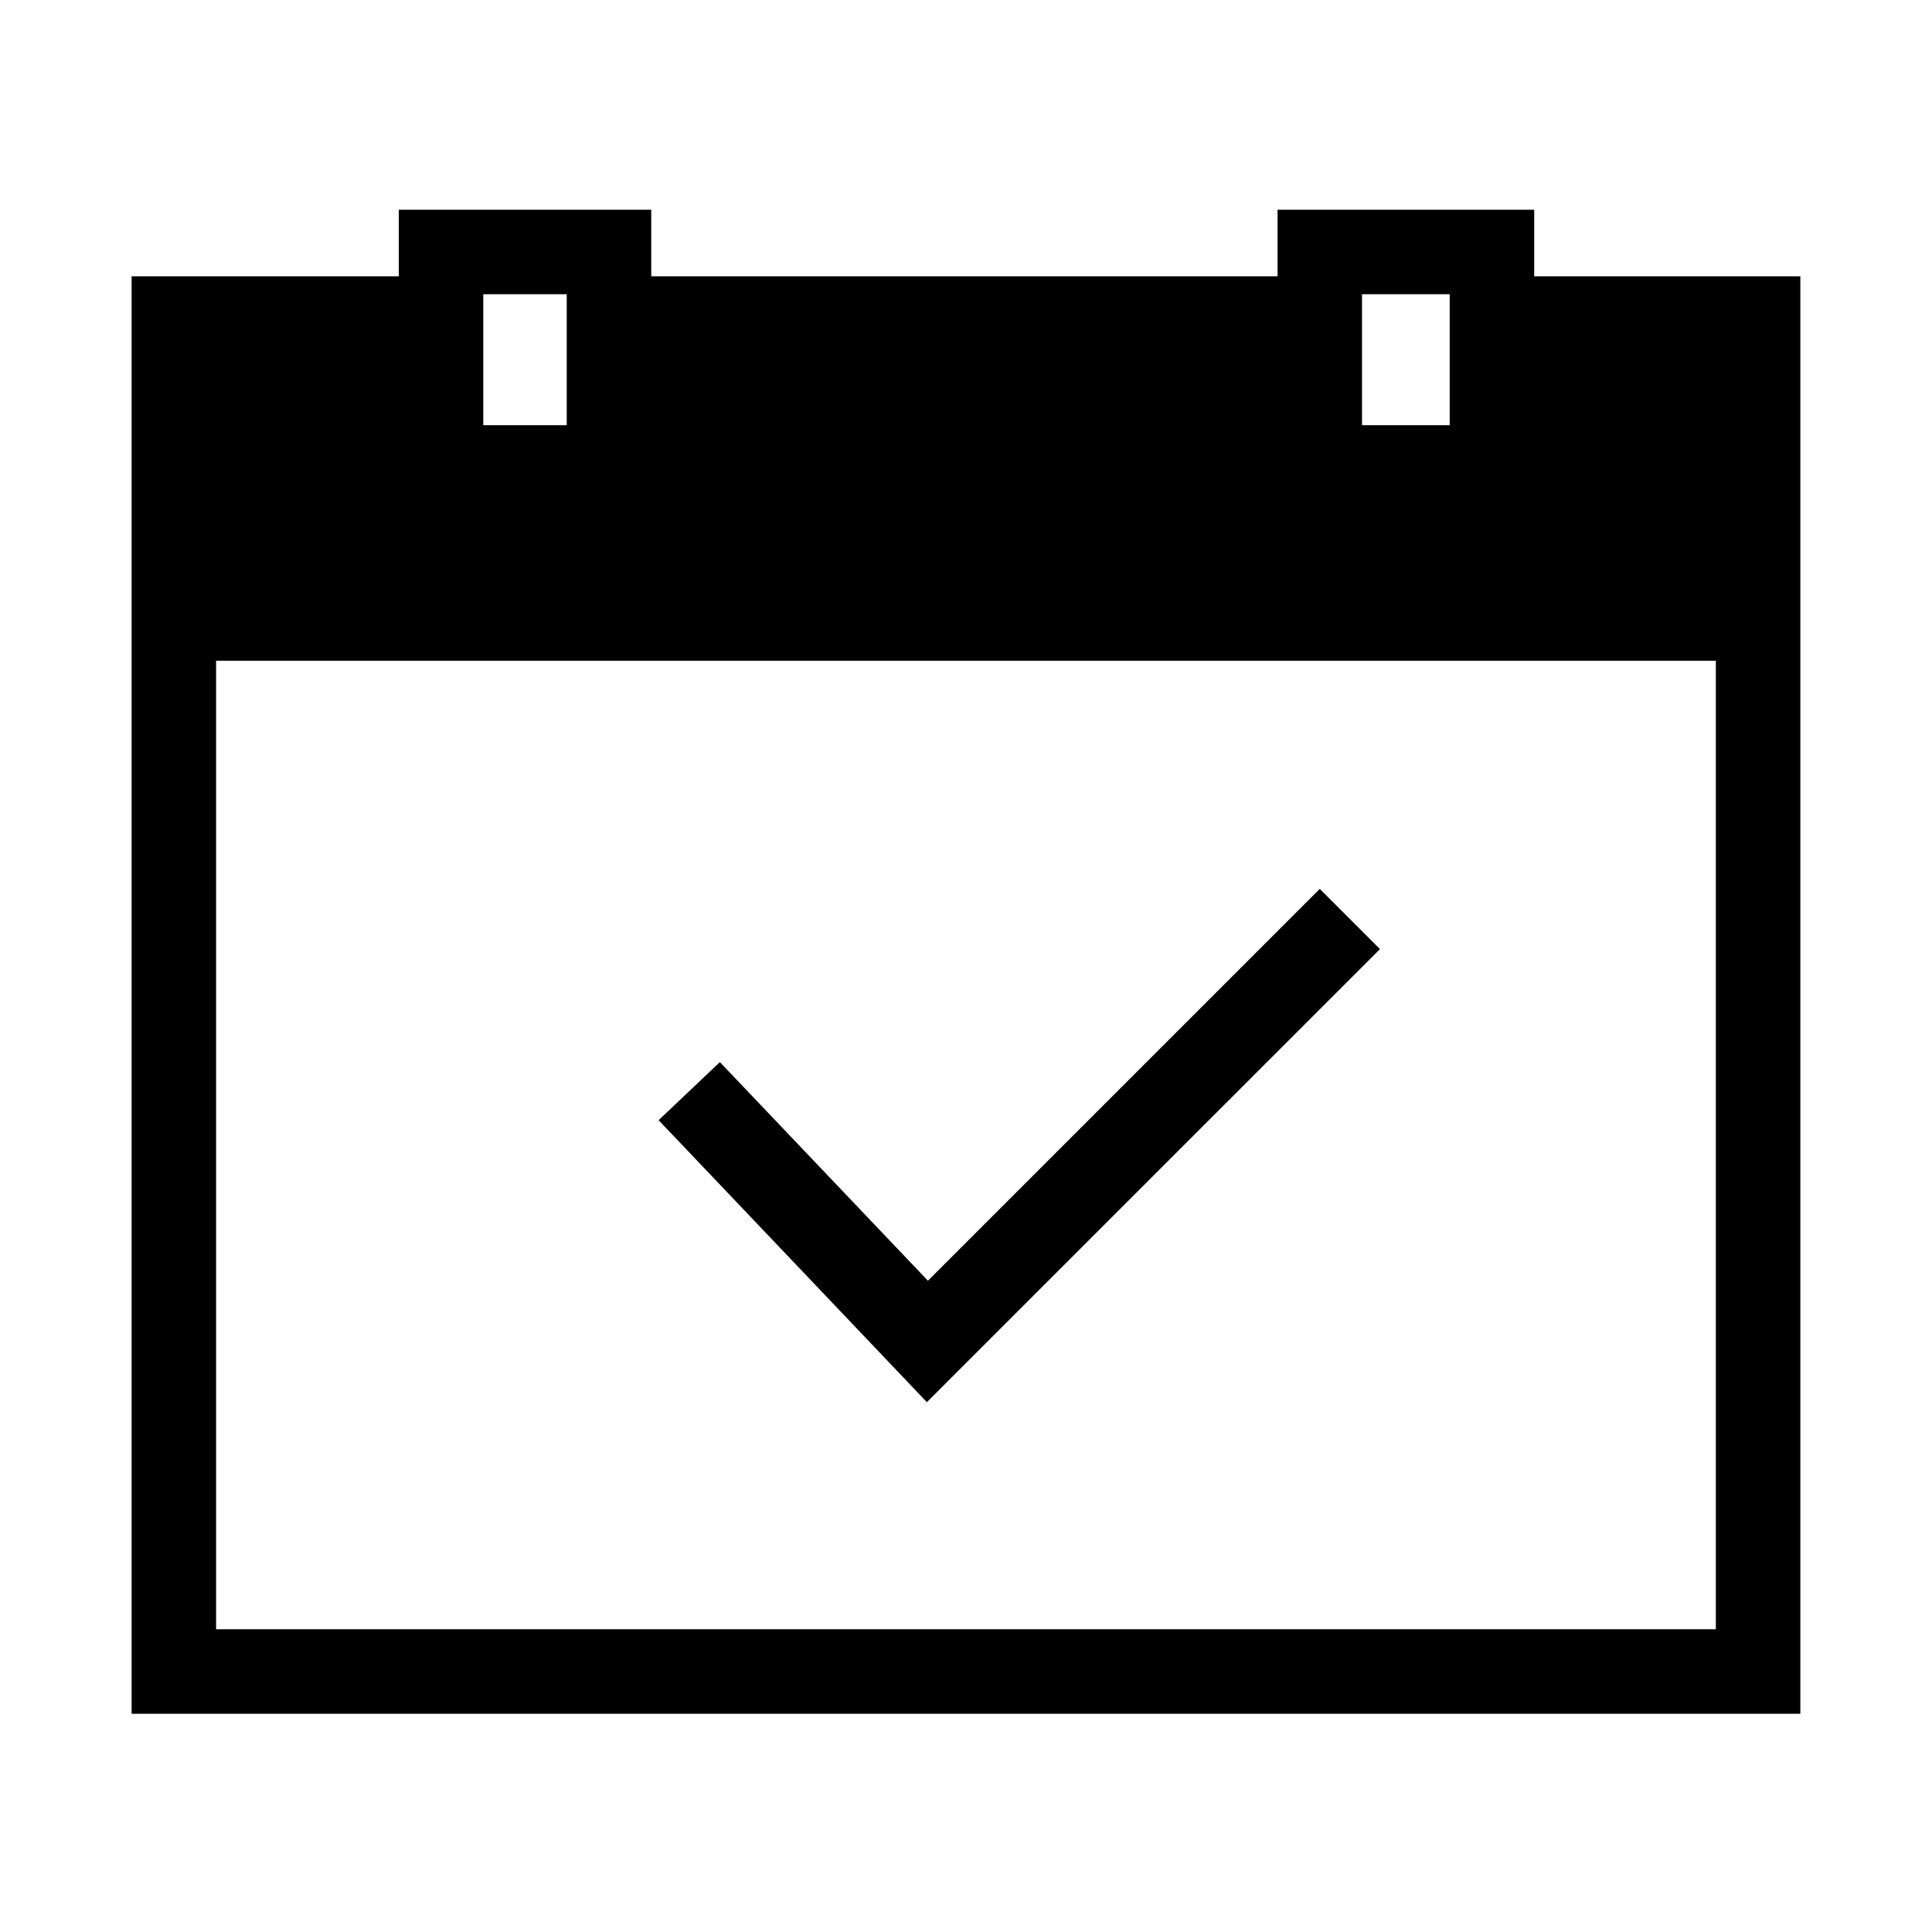 <?xml version="1.0" encoding="UTF-8"?>
<!-- Uploaded to: SVG Repo, www.svgrepo.com, Generator: SVG Repo Mixer Tools -->
<svg fill="#000000" width="800px" height="800px" version="1.1" viewBox="144 144 512 512" xmlns="http://www.w3.org/2000/svg">
 <path d="m621.11 598.16v-380.94h-70.531v-17.633h-68.016v17.633h-165.98v-17.633h-66.895v17.633h-70.812v380.94h442.23m-92.922-376.18v34.707h-23.234v-34.707h23.234m-256.11 34.707v-34.707h22.113v34.707h-22.113m326.64 319.08h-397.45v-256.66h397.45v256.66m-89.004-180.25-15.957-15.953-103.84 103.84-55.141-57.938-16.23 15.395 71.09 74.73z"/>
</svg>